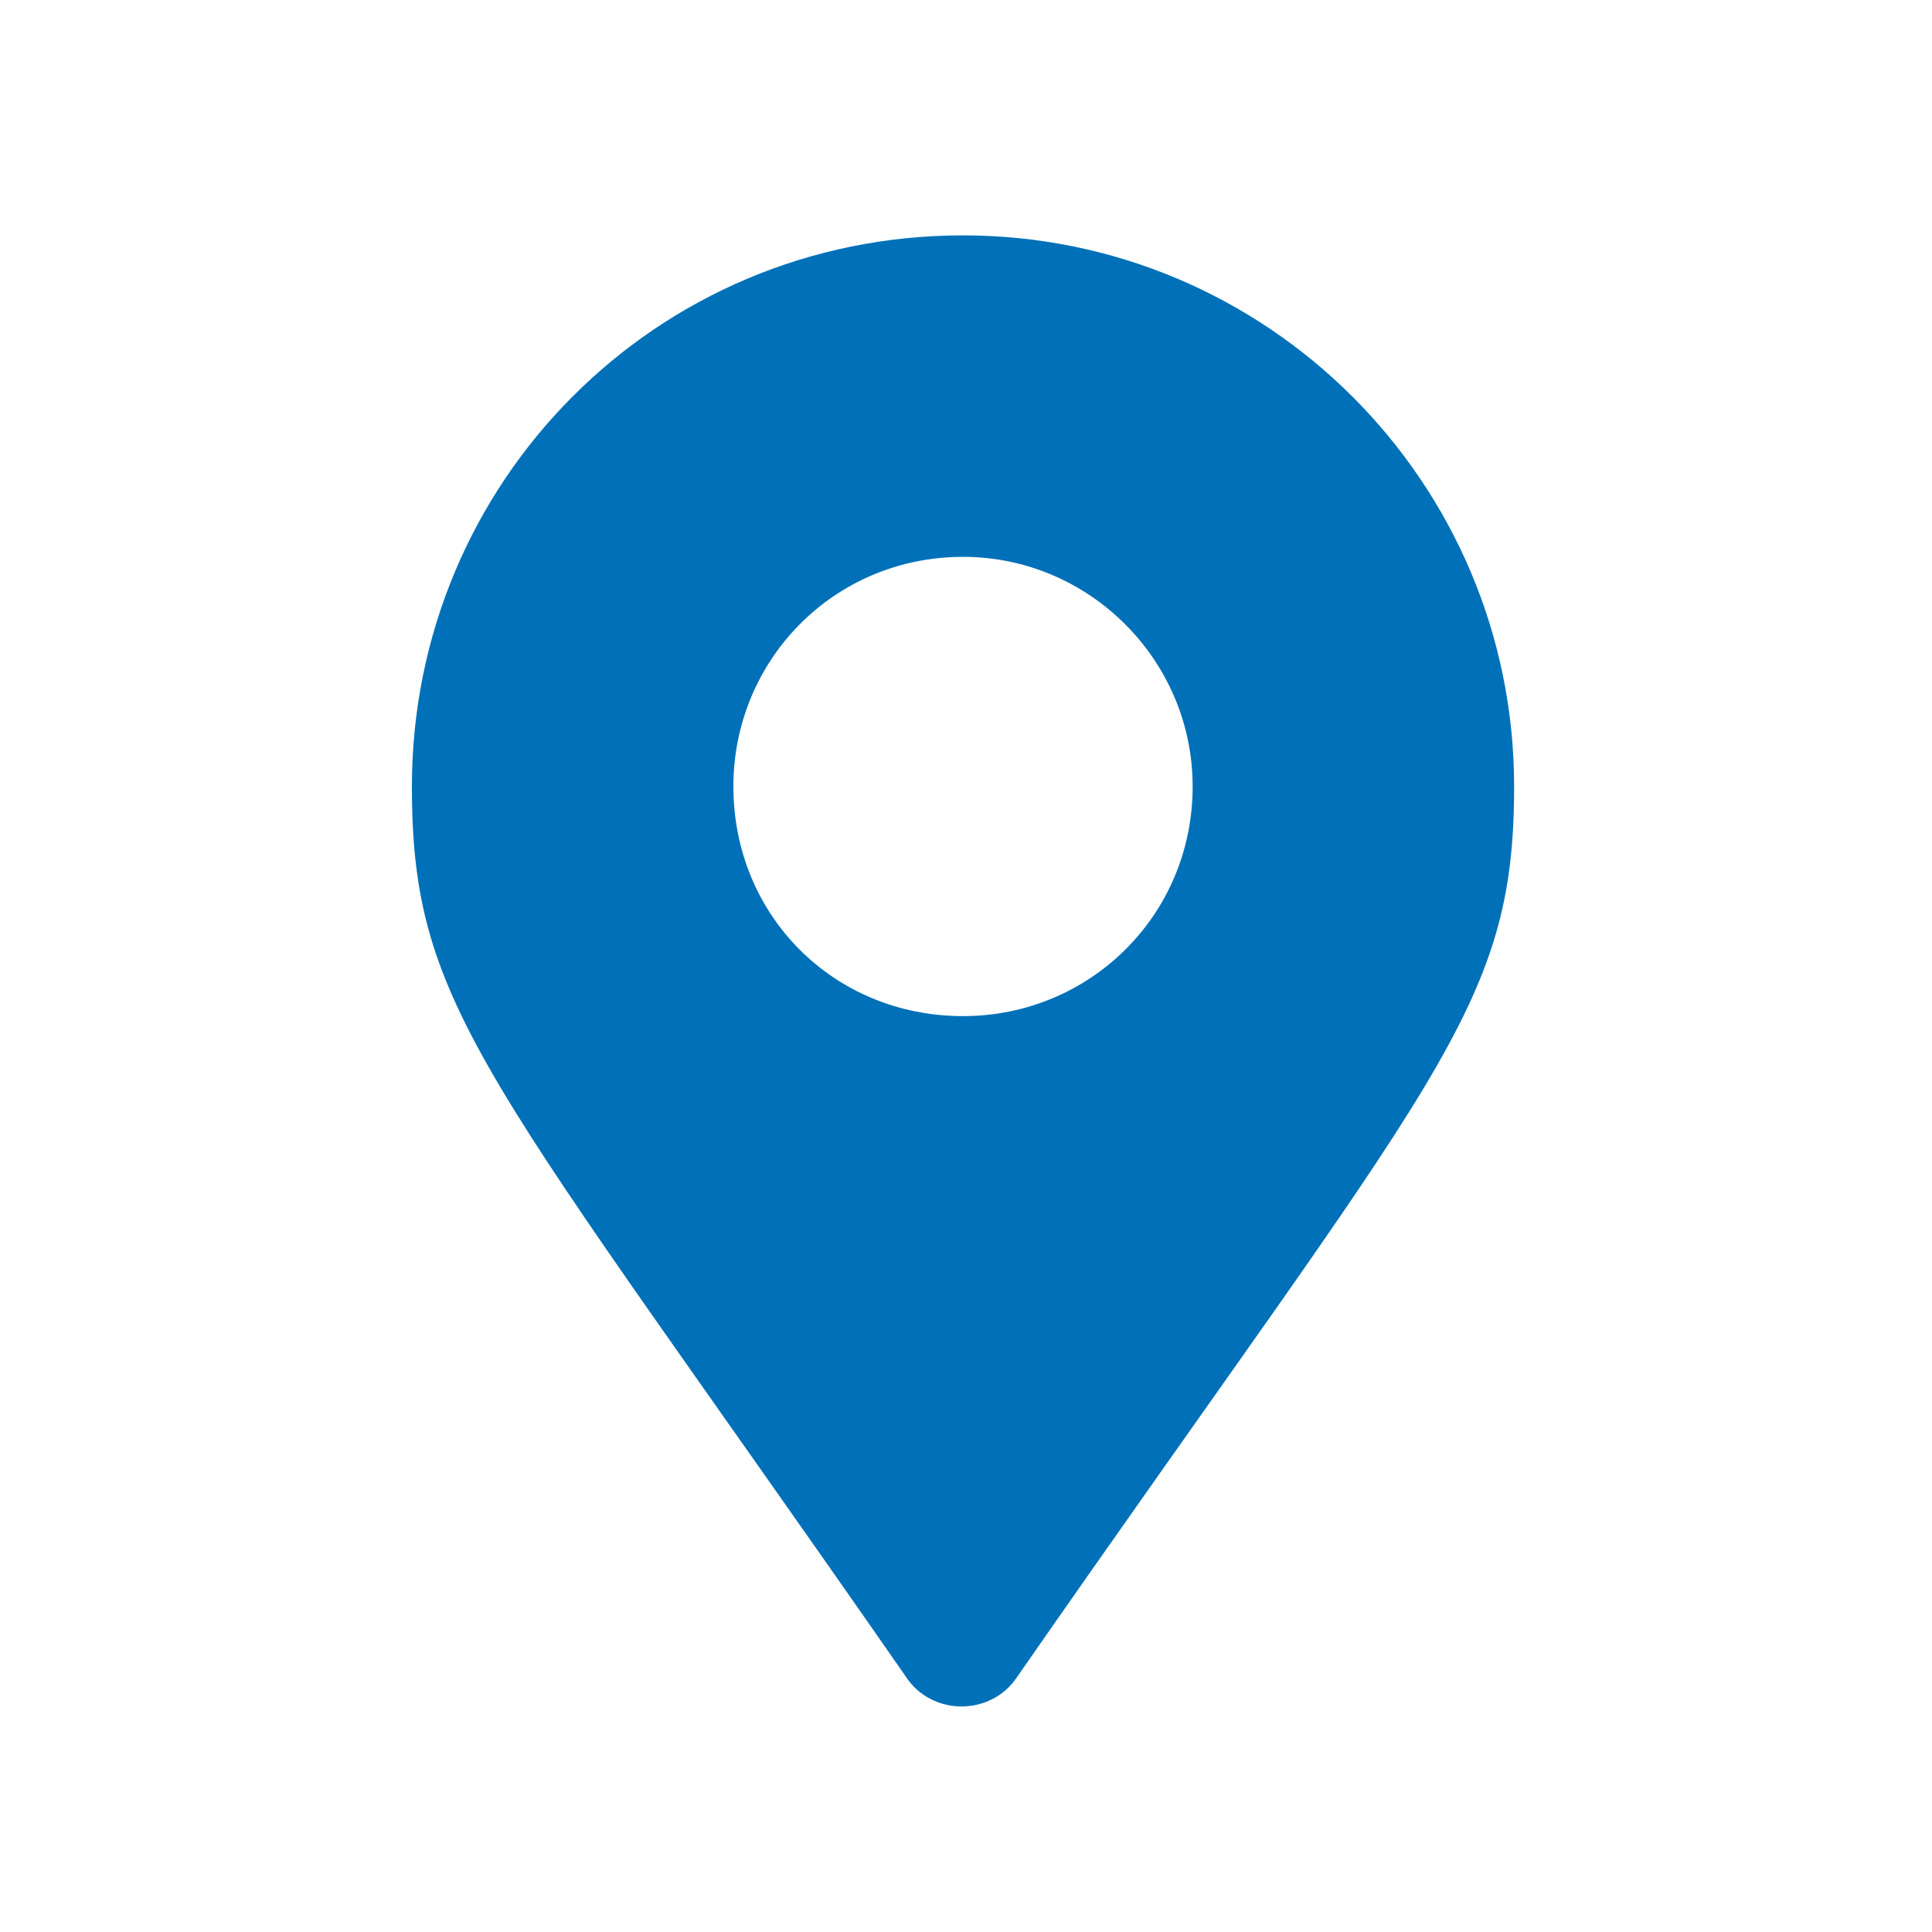 <?xml version="1.0" encoding="UTF-8"?> <svg xmlns="http://www.w3.org/2000/svg" width="197" height="197" viewBox="0 0 197 197" fill="none"><rect width="197" height="197" fill="white"></rect><path d="M92.341 170.927C94.976 175.024 101.122 175.024 103.756 170.927C146.488 109.463 154.39 103.024 154.39 80.195C154.39 49.171 129.22 24 98.195 24C66.878 24 42 49.171 42 80.195C42 103.024 49.61 109.463 92.341 170.927ZM98.195 103.61C85.024 103.61 74.781 93.366 74.781 80.195C74.781 67.317 85.024 56.781 98.195 56.781C111.073 56.781 121.61 67.317 121.61 80.195C121.61 93.366 111.073 103.61 98.195 103.61Z" fill="#0071B8"></path></svg> 